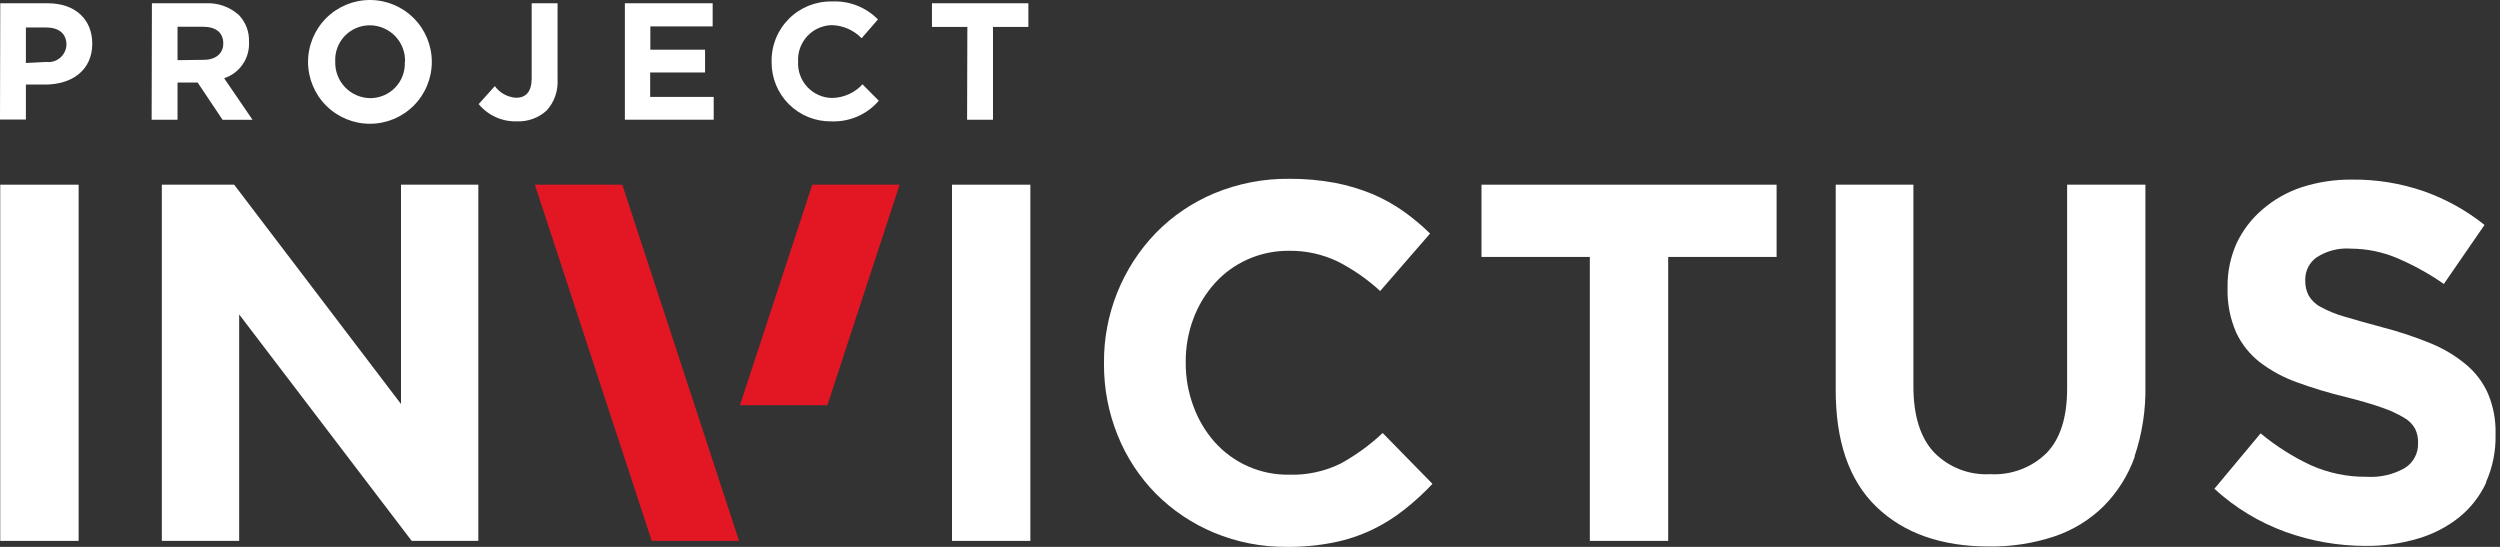 <svg width="160" height="35" viewBox="0 0 160 35" fill="none" xmlns="http://www.w3.org/2000/svg">
<rect x="0" y="0" width="160" height="35" fill="#333333" stroke="none"/>
<path d="M5.032 11.82H0.016V34.617H5.032V11.82Z" fill="white"/>
<path d="M26.349 34.617L15.307 20.123V34.617H10.357V11.82H14.986L25.664 25.856V11.82H30.613V34.617H26.349Z" fill="white"/>
<path d="M65.943 11.82H60.928V34.617H65.943V11.82Z" fill="white"/>
<path d="M89.867 32.623C89.229 33.128 88.536 33.56 87.801 33.91C87.018 34.28 86.192 34.552 85.343 34.722C84.355 34.917 83.35 35.01 82.343 34.998C80.745 35.012 79.161 34.702 77.687 34.087C76.298 33.508 75.036 32.661 73.975 31.595C72.922 30.526 72.092 29.259 71.533 27.867C70.942 26.409 70.644 24.849 70.655 23.276V23.232C70.628 20.132 71.818 17.145 73.969 14.913C75.034 13.823 76.308 12.959 77.714 12.372C79.242 11.739 80.883 11.423 82.537 11.444C83.513 11.438 84.488 11.524 85.448 11.704C86.269 11.862 87.072 12.102 87.845 12.422C88.543 12.719 89.208 13.089 89.828 13.527C90.431 13.954 90.998 14.428 91.524 14.947L88.331 18.625C87.515 17.875 86.601 17.24 85.613 16.736C84.642 16.27 83.575 16.036 82.498 16.051C81.583 16.042 80.677 16.231 79.841 16.604C79.041 16.96 78.326 17.482 77.742 18.134C77.149 18.794 76.686 19.561 76.377 20.393C76.047 21.276 75.88 22.212 75.886 23.155V23.232C75.882 24.175 76.048 25.111 76.377 25.994C76.678 26.827 77.131 27.597 77.714 28.264C78.311 28.94 79.046 29.479 79.869 29.844C80.693 30.209 81.586 30.392 82.487 30.38C83.633 30.418 84.771 30.173 85.801 29.668C86.777 29.132 87.681 28.475 88.491 27.712L91.678 30.966C91.117 31.563 90.512 32.117 89.867 32.623Z" fill="white"/>
<path d="M106.764 16.444V34.617H101.749V16.444H94.816V11.82H113.702V16.444H106.764Z" fill="white"/>
<path d="M136.632 29.209C136.206 30.416 135.515 31.513 134.61 32.419C133.716 33.291 132.636 33.948 131.45 34.341C130.116 34.778 128.718 34.993 127.313 34.976C124.253 34.976 121.845 34.129 120.088 32.435C118.331 30.741 117.464 28.211 117.486 24.846V11.82H122.458V24.718C122.458 26.585 122.892 27.99 123.761 28.933C124.226 29.415 124.79 29.79 125.413 30.034C126.037 30.278 126.705 30.385 127.374 30.347C128.039 30.385 128.704 30.283 129.328 30.048C129.951 29.813 130.518 29.45 130.992 28.983C131.861 28.073 132.296 26.705 132.296 24.879V11.82H137.306V24.685C137.337 26.222 137.102 27.753 136.61 29.209" fill="white"/>
<path d="M159.114 30.889C158.717 31.747 158.129 32.502 157.396 33.099C156.618 33.719 155.727 34.182 154.772 34.463C153.675 34.79 152.536 34.95 151.391 34.938C149.648 34.937 147.917 34.634 146.276 34.043C144.59 33.432 143.041 32.494 141.719 31.281L144.68 27.735C145.653 28.543 146.723 29.224 147.867 29.762C148.999 30.272 150.228 30.528 151.469 30.514C152.314 30.568 153.156 30.376 153.894 29.961C154.164 29.797 154.386 29.564 154.537 29.287C154.688 29.01 154.764 28.697 154.755 28.381V28.315C154.762 28.018 154.699 27.723 154.573 27.453C154.415 27.16 154.178 26.917 153.888 26.752C153.445 26.485 152.975 26.266 152.485 26.1C151.889 25.885 151.11 25.658 150.154 25.415C149.091 25.161 148.043 24.845 147.017 24.471C146.159 24.168 145.354 23.734 144.63 23.183C143.983 22.678 143.464 22.027 143.117 21.283C142.727 20.391 142.538 19.423 142.564 18.45V18.383C142.549 17.413 142.747 16.451 143.144 15.566C143.537 14.735 144.102 13.997 144.802 13.401C145.538 12.767 146.392 12.284 147.315 11.981C148.355 11.646 149.443 11.481 150.535 11.495C152.103 11.477 153.661 11.732 155.142 12.246C156.542 12.742 157.849 13.468 159.009 14.395L156.407 18.173C155.467 17.519 154.462 16.963 153.408 16.516C152.481 16.123 151.486 15.919 150.48 15.914C149.703 15.849 148.926 16.044 148.271 16.466C148.043 16.626 147.858 16.837 147.73 17.084C147.602 17.33 147.535 17.603 147.536 17.881V17.947C147.527 18.28 147.601 18.61 147.751 18.908C147.932 19.221 148.198 19.476 148.519 19.643C148.999 19.904 149.507 20.112 150.033 20.261C150.679 20.455 151.485 20.681 152.469 20.946C153.518 21.216 154.548 21.558 155.551 21.968C156.38 22.304 157.151 22.766 157.838 23.338C158.443 23.846 158.924 24.487 159.241 25.211C159.578 26.026 159.74 26.903 159.716 27.785V27.846C159.735 28.884 159.526 29.913 159.103 30.861" fill="white"/>
<path d="M0.017 0.209H3.06C4.839 0.209 5.905 1.264 5.905 2.794C5.905 4.523 4.568 5.412 2.894 5.412H1.657V7.65H0L0.017 0.209ZM2.955 3.965C3.114 3.985 3.276 3.972 3.43 3.926C3.583 3.88 3.726 3.803 3.848 3.699C3.97 3.595 4.069 3.467 4.139 3.322C4.209 3.178 4.248 3.021 4.253 2.86C4.253 2.126 3.74 1.756 2.922 1.756H1.657V4.031L2.955 3.965Z" fill="white"/>
<path d="M9.722 0.211H13.13C13.523 0.186 13.917 0.24 14.289 0.37C14.661 0.5 15.003 0.703 15.295 0.968C15.51 1.194 15.677 1.462 15.787 1.754C15.897 2.046 15.948 2.357 15.936 2.669C15.966 3.18 15.826 3.686 15.539 4.108C15.251 4.531 14.831 4.847 14.345 5.006L16.162 7.668H14.246L12.649 5.282H11.362V7.663H9.705L9.722 0.211ZM13.036 3.829C13.831 3.829 14.29 3.404 14.29 2.78C14.29 2.078 13.804 1.713 13.003 1.713H11.362V3.851L13.036 3.829Z" fill="white"/>
<path d="M19.715 3.961C19.715 2.91 20.132 1.903 20.875 1.16C21.618 0.417 22.625 0 23.675 0C24.726 0 25.733 0.417 26.476 1.16C27.219 1.903 27.636 2.91 27.636 3.961C27.636 5.011 27.219 6.018 26.476 6.761C25.733 7.504 24.726 7.921 23.675 7.921C22.625 7.921 21.618 7.504 20.875 6.761C20.132 6.018 19.715 5.011 19.715 3.961ZM25.924 3.961C25.934 3.657 25.883 3.355 25.774 3.071C25.666 2.788 25.501 2.529 25.29 2.311C25.079 2.092 24.827 1.919 24.548 1.8C24.268 1.681 23.968 1.619 23.664 1.618C23.365 1.618 23.068 1.679 22.793 1.797C22.517 1.914 22.268 2.087 22.062 2.304C21.855 2.521 21.695 2.778 21.59 3.059C21.486 3.34 21.44 3.639 21.455 3.938C21.445 4.241 21.495 4.543 21.604 4.826C21.712 5.109 21.876 5.368 22.086 5.586C22.297 5.805 22.548 5.979 22.827 6.098C23.106 6.217 23.405 6.279 23.709 6.281C24.007 6.279 24.303 6.218 24.577 6.099C24.851 5.981 25.099 5.808 25.304 5.591C25.51 5.374 25.669 5.118 25.773 4.838C25.876 4.557 25.922 4.259 25.907 3.961H25.924Z" fill="white"/>
<path d="M30.635 6.661L31.668 5.512C31.826 5.728 32.03 5.907 32.265 6.035C32.5 6.164 32.76 6.24 33.027 6.258C33.646 6.258 34.027 5.882 34.027 5.02V0.209H35.684V5.087C35.706 5.448 35.656 5.81 35.535 6.152C35.415 6.494 35.227 6.808 34.983 7.075C34.462 7.549 33.775 7.798 33.071 7.766C32.608 7.78 32.147 7.687 31.725 7.496C31.303 7.304 30.93 7.019 30.635 6.661Z" fill="white"/>
<path d="M39.992 0.209H45.61V1.689H41.622V3.181H45.124V4.639H41.611V6.202H45.676V7.661H39.992V0.209Z" fill="white"/>
<path d="M49.383 3.961C49.371 3.45 49.464 2.942 49.654 2.468C49.844 1.994 50.129 1.563 50.49 1.202C50.851 0.84 51.282 0.556 51.756 0.365C52.231 0.175 52.739 0.083 53.249 0.094C53.792 0.068 54.335 0.157 54.841 0.355C55.348 0.553 55.807 0.856 56.188 1.243L55.144 2.447C54.643 1.93 53.959 1.628 53.238 1.608C52.943 1.614 52.652 1.68 52.382 1.8C52.112 1.921 51.87 2.095 51.668 2.311C51.467 2.528 51.311 2.782 51.209 3.06C51.108 3.337 51.064 3.633 51.079 3.928C51.061 4.225 51.103 4.522 51.203 4.803C51.303 5.083 51.458 5.34 51.66 5.559C51.861 5.777 52.105 5.953 52.377 6.075C52.648 6.198 52.941 6.264 53.238 6.27C53.608 6.266 53.972 6.187 54.309 6.037C54.647 5.887 54.95 5.669 55.199 5.397L56.243 6.447C55.869 6.882 55.402 7.227 54.876 7.455C54.35 7.684 53.779 7.79 53.205 7.767C52.702 7.775 52.203 7.682 51.737 7.494C51.27 7.306 50.846 7.026 50.49 6.671C50.134 6.316 49.852 5.894 49.662 5.428C49.472 4.963 49.377 4.464 49.383 3.961Z" fill="white"/>
<path d="M61.911 1.723H59.646V0.209H65.816V1.723H63.551V7.661H61.894L61.911 1.723Z" fill="white"/>
<path d="M51.985 11.82H57.575L52.952 25.934H47.356L51.985 11.82Z" fill="#E31624"/>
<path d="M34.231 11.82H39.827L47.3 34.617H41.71L34.231 11.82Z" fill="#E31624"/>
</svg>
